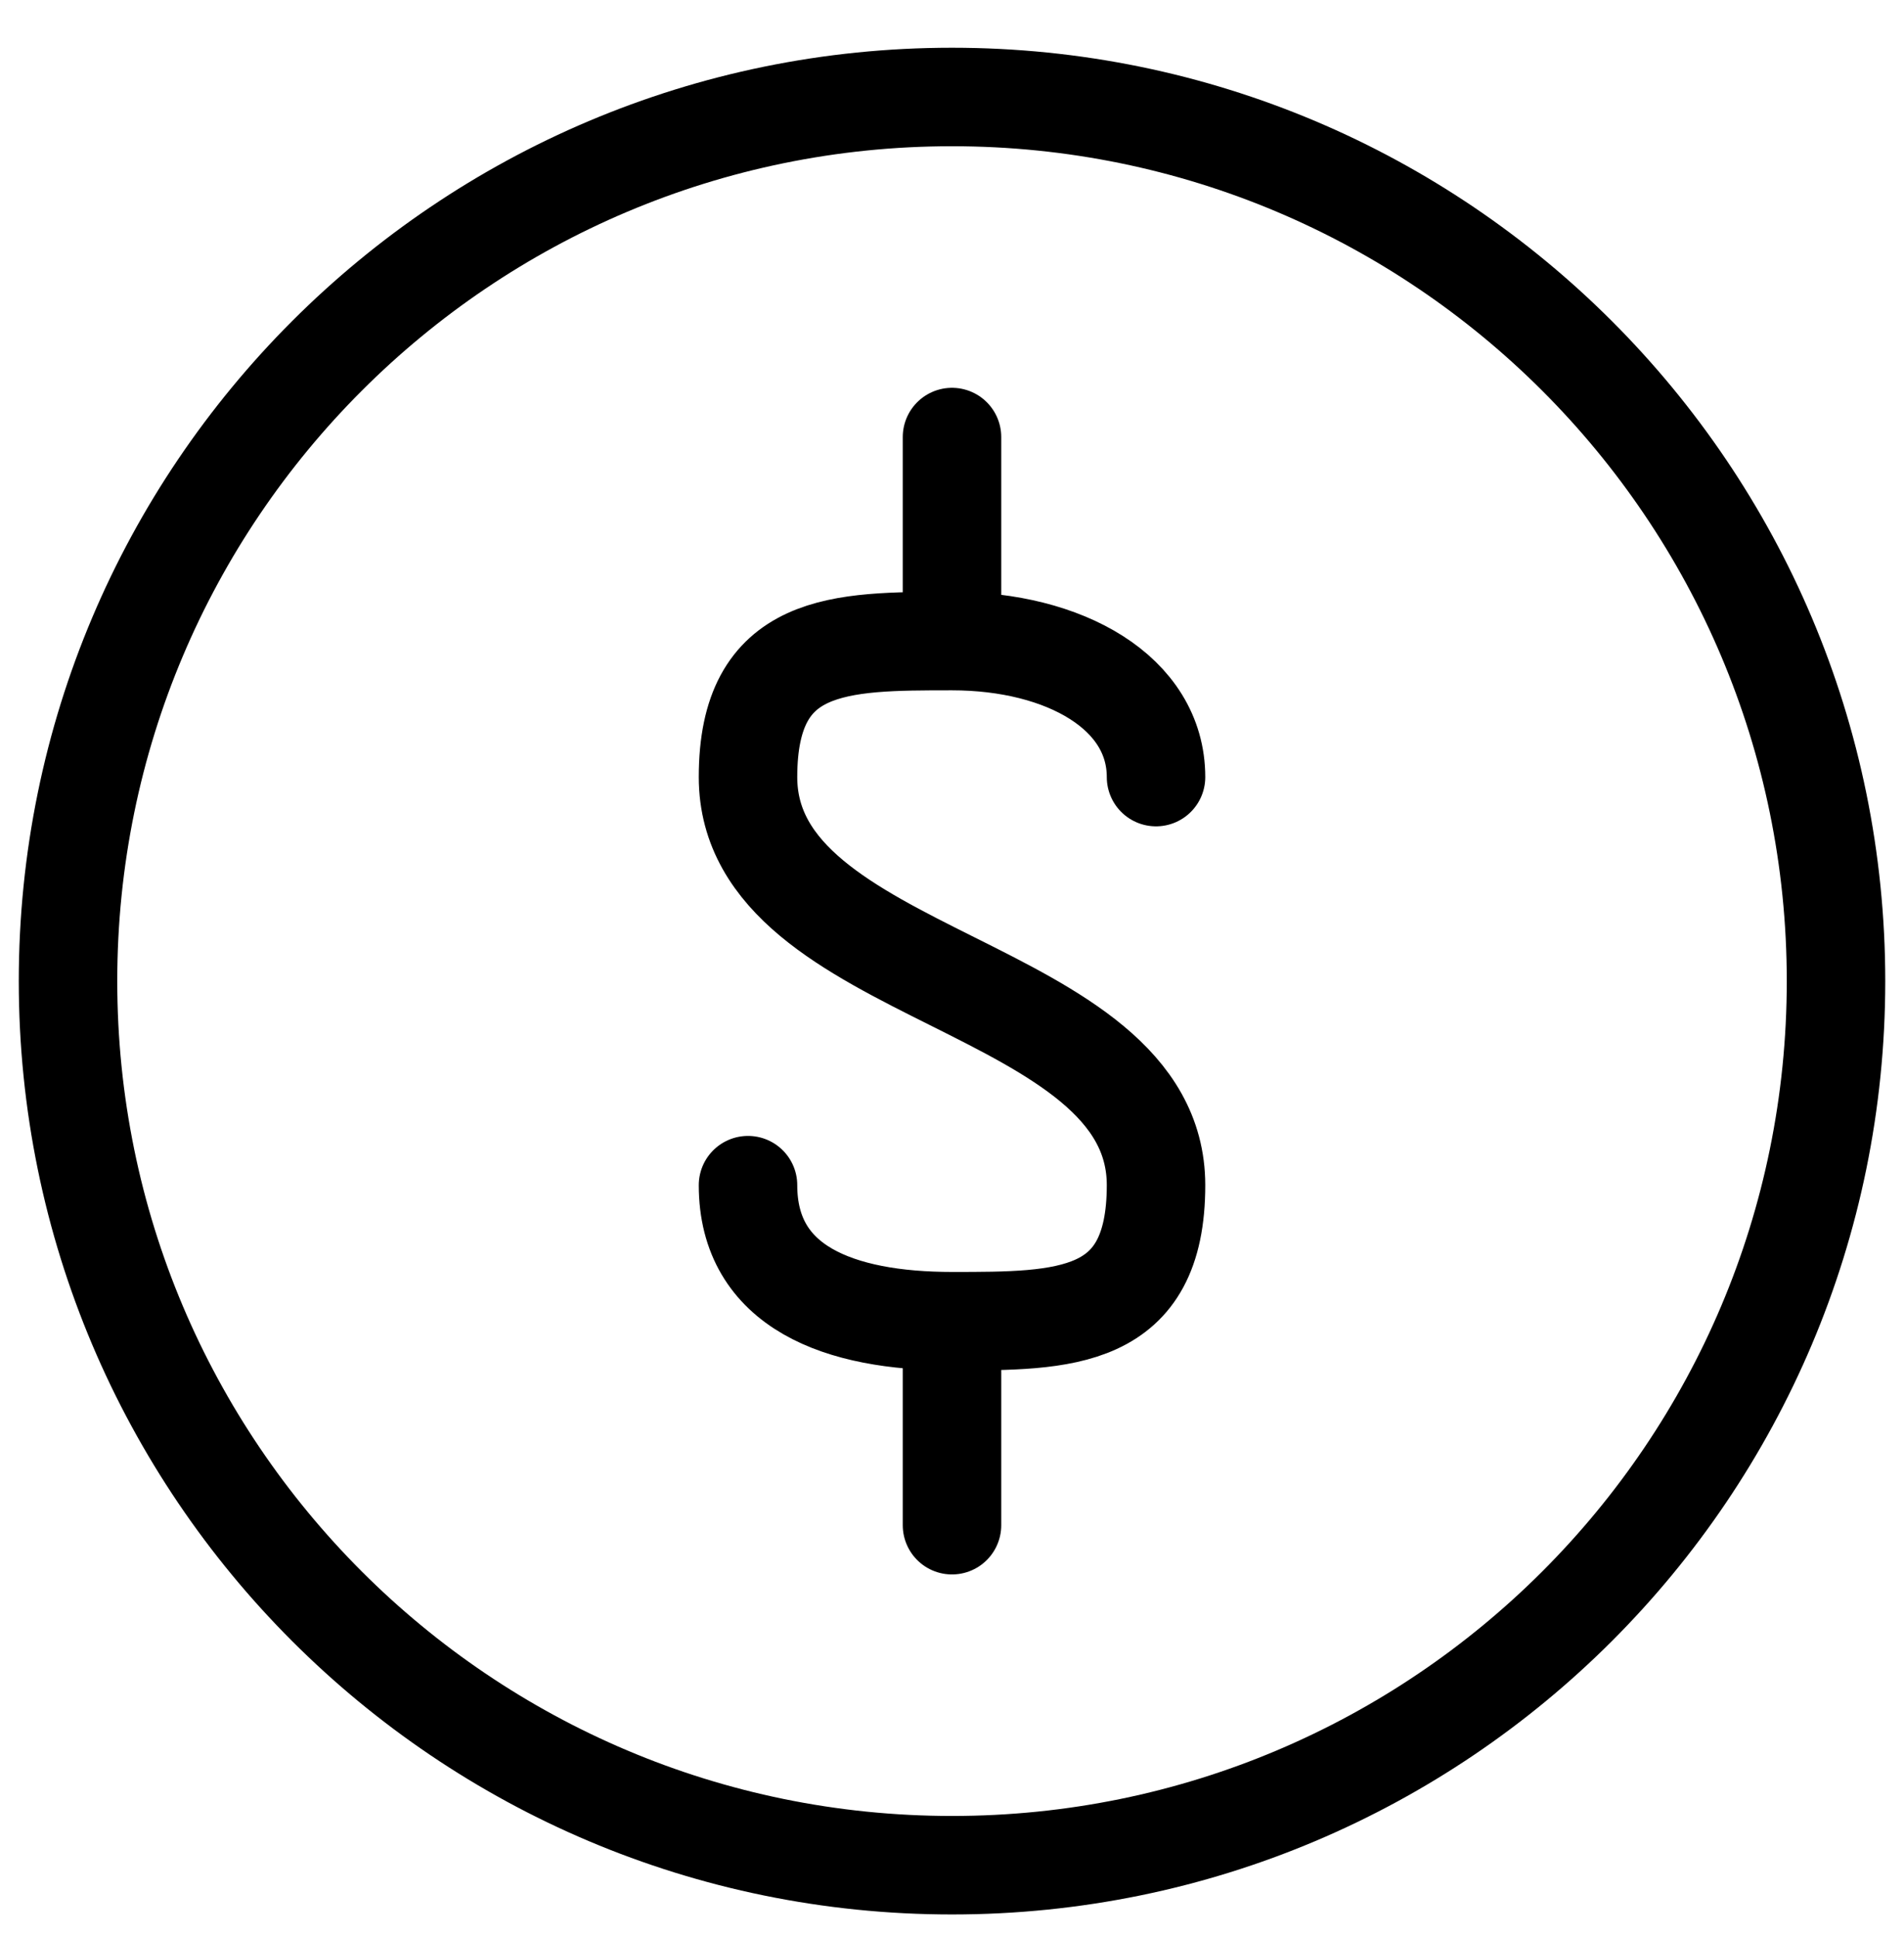 <?xml version="1.0" encoding="UTF-8"?>
<svg xmlns="http://www.w3.org/2000/svg" width="58" height="59" viewBox="0 0 58 59" fill="none">
  <g clip-path="url(#clip0_9431_10214)">
    <path d="M29 19.526V13.312M29 19.526C25.562 19.526 22.786 19.526 22.786 23.669C22.786 29.884 35.215 29.884 35.215 36.098C35.215 40.241 32.439 40.241 29 40.241M29 19.526C32.439 19.526 35.215 21.101 35.215 23.669M22.786 36.098C22.786 39.205 25.562 40.241 29 40.241M29 40.241V46.455" stroke="black" stroke-width="3" stroke-linecap="round" stroke-linejoin="round"></path>
    <path d="M29 56.811C43.873 56.811 55.929 44.755 55.929 29.883C55.929 15.01 43.873 2.954 29 2.954C14.128 2.954 2.072 15.01 2.072 29.883C2.072 44.755 14.128 56.811 29 56.811Z" stroke="black" stroke-width="3" stroke-linecap="round" stroke-linejoin="round"></path>
  </g>
  <defs>
    <clipPath id="clip0_9431_10214">
      <rect width="58" height="58" fill="white" transform="translate(0 0.885)"></rect>
    </clipPath>
  </defs>
</svg>
